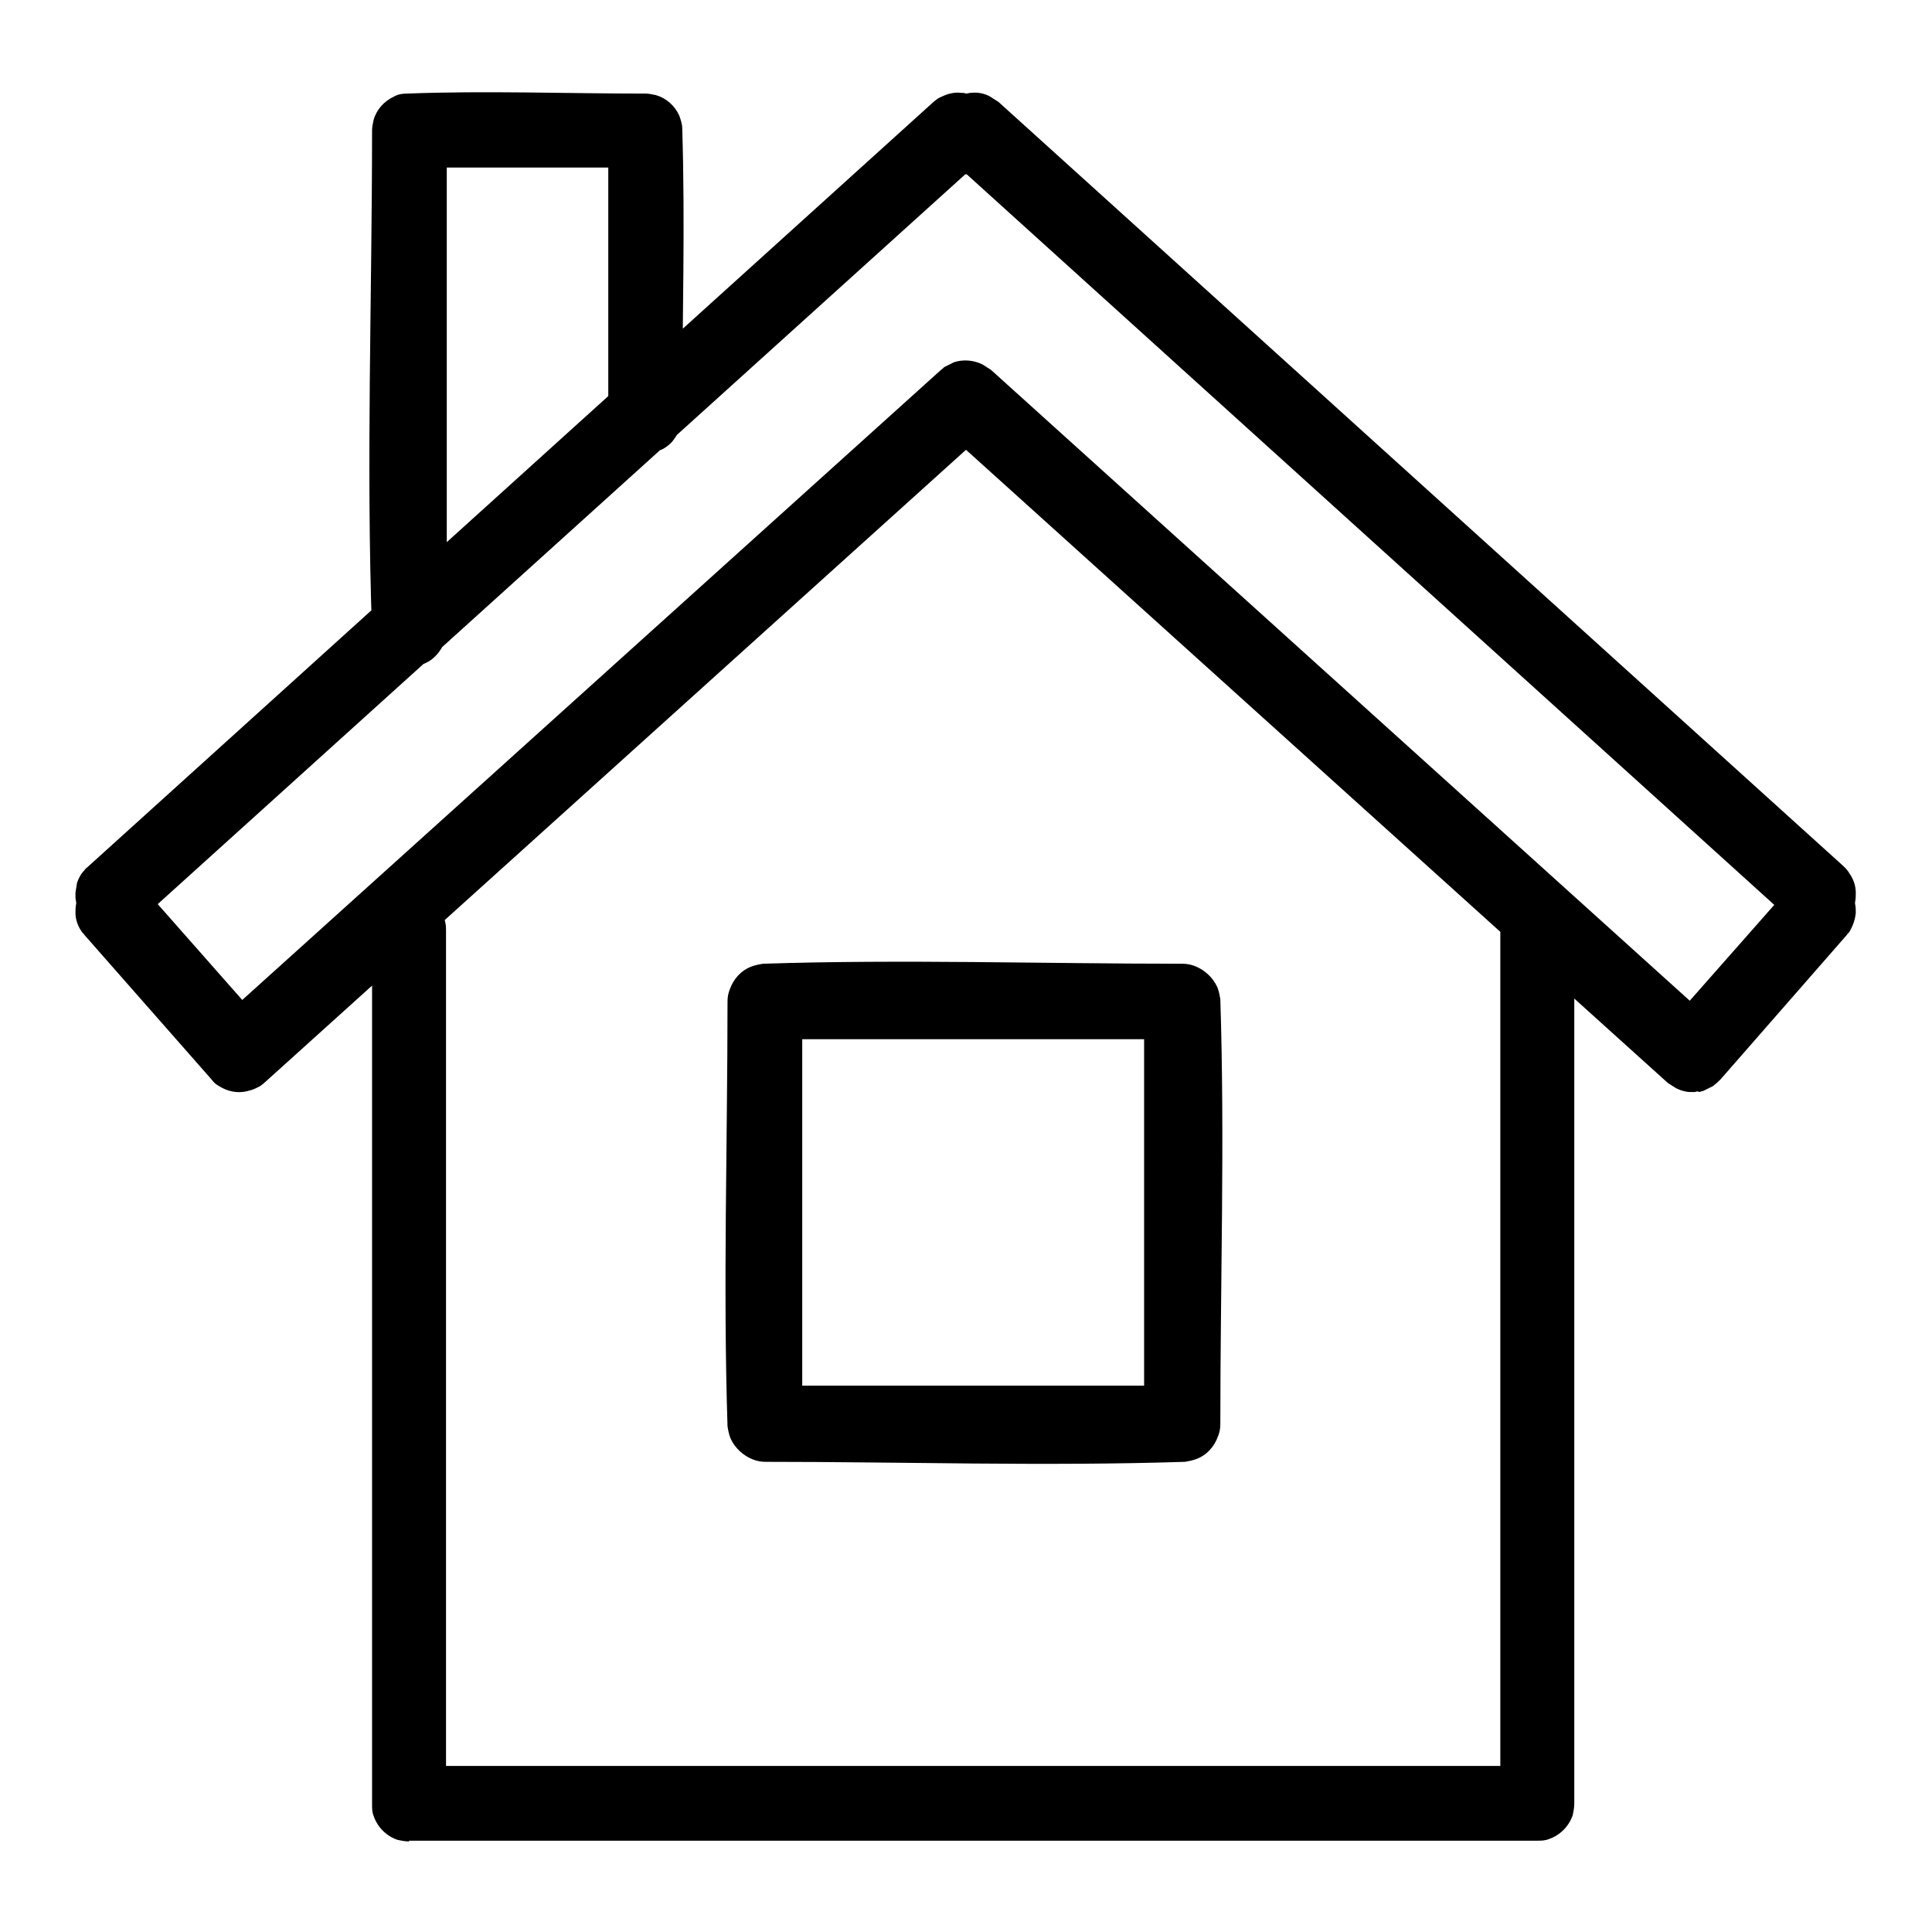<?xml version="1.0" encoding="utf-8"?>
<!-- Svg Vector Icons : http://www.onlinewebfonts.com/icon -->
<!DOCTYPE svg PUBLIC "-//W3C//DTD SVG 1.1//EN" "http://www.w3.org/Graphics/SVG/1.1/DTD/svg11.dtd">
<svg version="1.1" xmlns="http://www.w3.org/2000/svg" xmlns:xlink="http://www.w3.org/1999/xlink" x="0px" y="0px" viewBox="0 0 256 256" enable-background="new 0 0 256 256" xml:space="preserve">
<g> <path fill="#000000" d="M54.2,244c-0.5,0-1-0.1-1.5-0.2c-1.5-0.5-2.7-1.7-3.2-3.2c-0.2-0.5-0.2-1-0.2-1.5V123.1c0-0.2,0-0.4,0-0.5 c0.1-0.7,0.3-1.4,0.7-2c0.3-0.5,0.6-0.9,1-1.2s0.9-0.6,1.4-0.8c1.9-0.8,4-0.3,5.4,1.2c0.6,0.7,1,1.5,1.2,2.4 c0.1,0.5,0.1,0.6,0.1,1.1V234h139.7V123.1c0-0.5,0-0.6,0.1-1.1c0.2-0.9,0.6-1.7,1.2-2.4c0.4-0.4,0.8-0.7,1.3-1 c0.5-0.3,1-0.4,1.5-0.5c2-0.3,4,0.6,5,2.4c0.4,0.6,0.6,1.3,0.7,2c0,0.2,0,0.4,0,0.5V239c0,0.5-0.1,1-0.2,1.5 c-0.5,1.5-1.7,2.7-3.2,3.2c-0.5,0.2-1,0.2-1.5,0.2H54.2L54.2,244z M106.3,183.6h45.3v-45.9h-45.3V183.6L106.3,183.6z M101.4,193.7 c-0.5,0-1.1-0.1-1.6-0.3c-1.3-0.5-2.4-1.5-3-2.8c-0.2-0.5-0.3-1-0.4-1.6c-0.6-18.7,0-37.5,0-56.3c0-0.6,0.1-1.1,0.3-1.6 c0.5-1.4,1.5-2.5,2.8-3c0.5-0.2,1-0.3,1.6-0.4c18.5-0.6,37,0,55.6,0c0.5,0,1.1,0.1,1.6,0.3c1.3,0.5,2.4,1.5,3,2.8 c0.2,0.5,0.3,1,0.4,1.6c0.6,18.7,0,37.5,0,56.3c0,0.6-0.1,1.1-0.3,1.6c-0.5,1.4-1.5,2.5-2.8,3c-0.5,0.2-1,0.3-1.6,0.4 C138.4,194.3,119.9,193.7,101.4,193.7L101.4,193.7z M54.2,88.3c-0.6,0-1.2-0.1-1.7-0.3c-1.3-0.5-2.4-1.6-2.9-2.9 c-0.2-0.5-0.2-0.9-0.3-1.4c-0.8-22.1,0-44.3,0-66.4c0-0.5,0.1-0.9,0.2-1.4c0.4-1.4,1.4-2.5,2.7-3.1c0.5-0.3,1.1-0.4,1.7-0.4 c10.5-0.4,21,0,31.6,0c0.5,0,0.9,0.1,1.4,0.2c1.4,0.4,2.5,1.4,3.1,2.7c0.2,0.6,0.4,1.1,0.4,1.7c0.4,12.7,0,25.4,0,38 c0,0.4,0,0.7-0.1,1.1c-0.2,0.9-0.7,1.8-1.3,2.5c-0.4,0.4-0.9,0.8-1.4,1c-1.9,0.9-4.1,0.4-5.6-1c-0.3-0.3-0.6-0.7-0.8-1.1 c-0.4-0.8-0.6-1.6-0.6-2.4V22.2H59.2v61.1c0,0.6-0.1,1.2-0.3,1.8c-0.5,1.2-1.4,2.3-2.6,2.8c-0.4,0.2-0.9,0.3-1.4,0.4 C54.6,88.3,54.6,88.3,54.2,88.3L54.2,88.3z M224.6,144.7c-0.2,0-0.4,0-0.6,0c-0.6,0-1.3-0.2-1.9-0.5c-0.5-0.3-0.6-0.4-1.1-0.7 l-93-83.9l-93,83.9l-0.5,0.4c-0.2,0.1-0.4,0.2-0.6,0.3c-0.4,0.2-0.8,0.3-1.2,0.4c-1.3,0.3-2.6,0-3.7-0.7c-0.5-0.3-0.6-0.4-1-0.9 l-16.8-19.1c-0.1-0.2-0.3-0.3-0.4-0.5c-0.5-0.7-0.8-1.6-0.8-2.4c0-0.6,0-0.7,0.1-1.3l0-0.1l-0.1-0.6l0-0.7c0.1-0.6,0.1-0.7,0.2-1.3 c0.2-0.6,0.5-1.2,1-1.7c0.1-0.2,0.3-0.3,0.5-0.5l112-101.3c0.5-0.4,0.6-0.5,1.1-0.7c0.8-0.4,1.7-0.6,2.5-0.5c0.2,0,0.5,0,0.7,0.1 l0,0c0.2,0,0.4-0.1,0.7-0.1c0.9-0.1,1.8,0.1,2.5,0.5c0.5,0.3,0.6,0.4,1.1,0.7l112,101.3c0.4,0.4,0.5,0.5,0.8,1 c0.5,0.7,0.8,1.6,0.8,2.5c0,0.6,0,0.7-0.1,1.3l0,0.1c0.1,0.6,0.1,0.7,0.1,1.3c-0.1,0.9-0.4,1.7-0.8,2.4c-0.1,0.2-0.3,0.3-0.4,0.5 L228,143c-0.4,0.4-0.5,0.5-1,0.9c-0.4,0.2-0.8,0.4-1.2,0.6c-0.2,0.1-0.4,0.1-0.6,0.2C225,144.6,224.8,144.6,224.6,144.7 L224.6,144.7z M223.9,132.6l11.2-12.7L128.1,23.1h-0.2L20.9,119.8l11.2,12.7L124.7,49c0.2-0.1,0.3-0.3,0.5-0.4 c0.4-0.2,0.8-0.4,1.2-0.6c1.2-0.4,2.6-0.3,3.8,0.3c0.5,0.3,0.6,0.4,1.1,0.7C162.2,76.9,193,104.7,223.9,132.6L223.9,132.6z"/></g>
</svg>